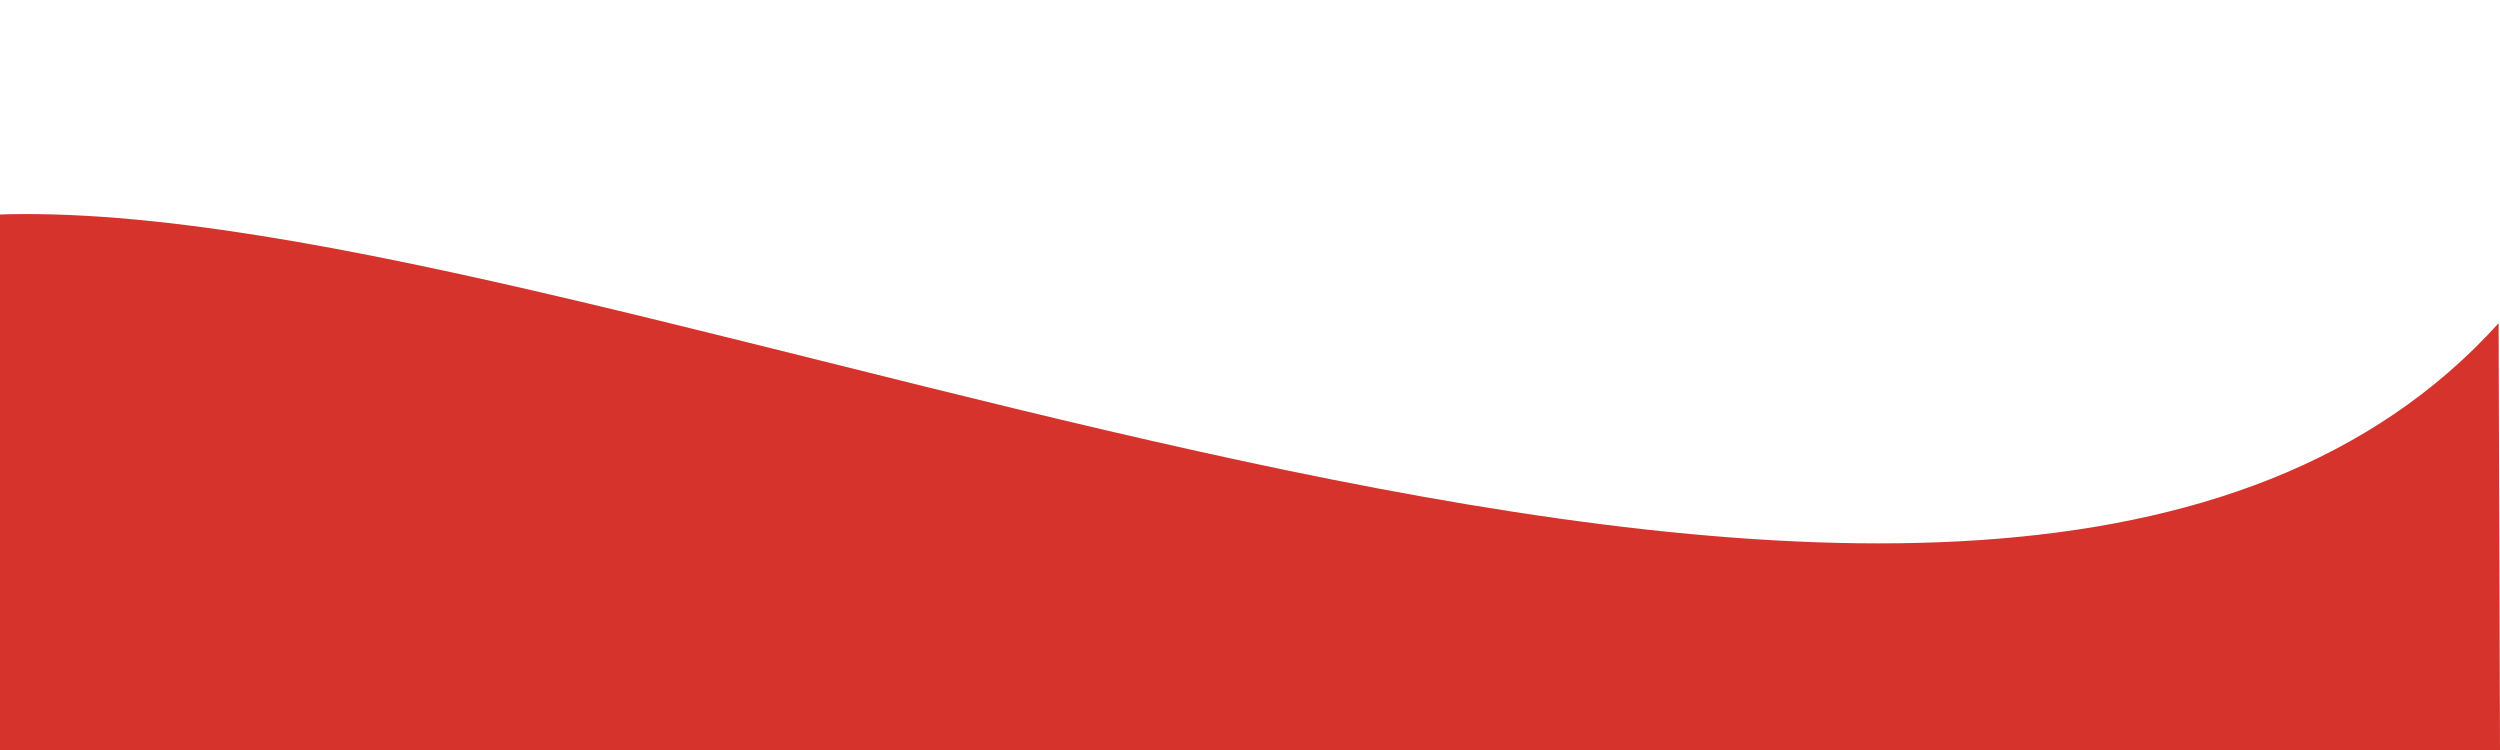 <?xml version="1.0" encoding="UTF-8"?> <!--Scalable Vector Graphic--> <svg xmlns="http://www.w3.org/2000/svg" xmlns:xlink="http://www.w3.org/1999/xlink" viewBox="0 0 500 150" preserveAspectRatio="none" style="height: 100%; width: 100%;"><path d="M-1.41,42.94 C122.74,38.00 398.14,177.14 499.72,64.64 L500.00,150.00 L0.00,150.00 Z" style="stroke: none; fill: #D7332D;"></path></svg> 
